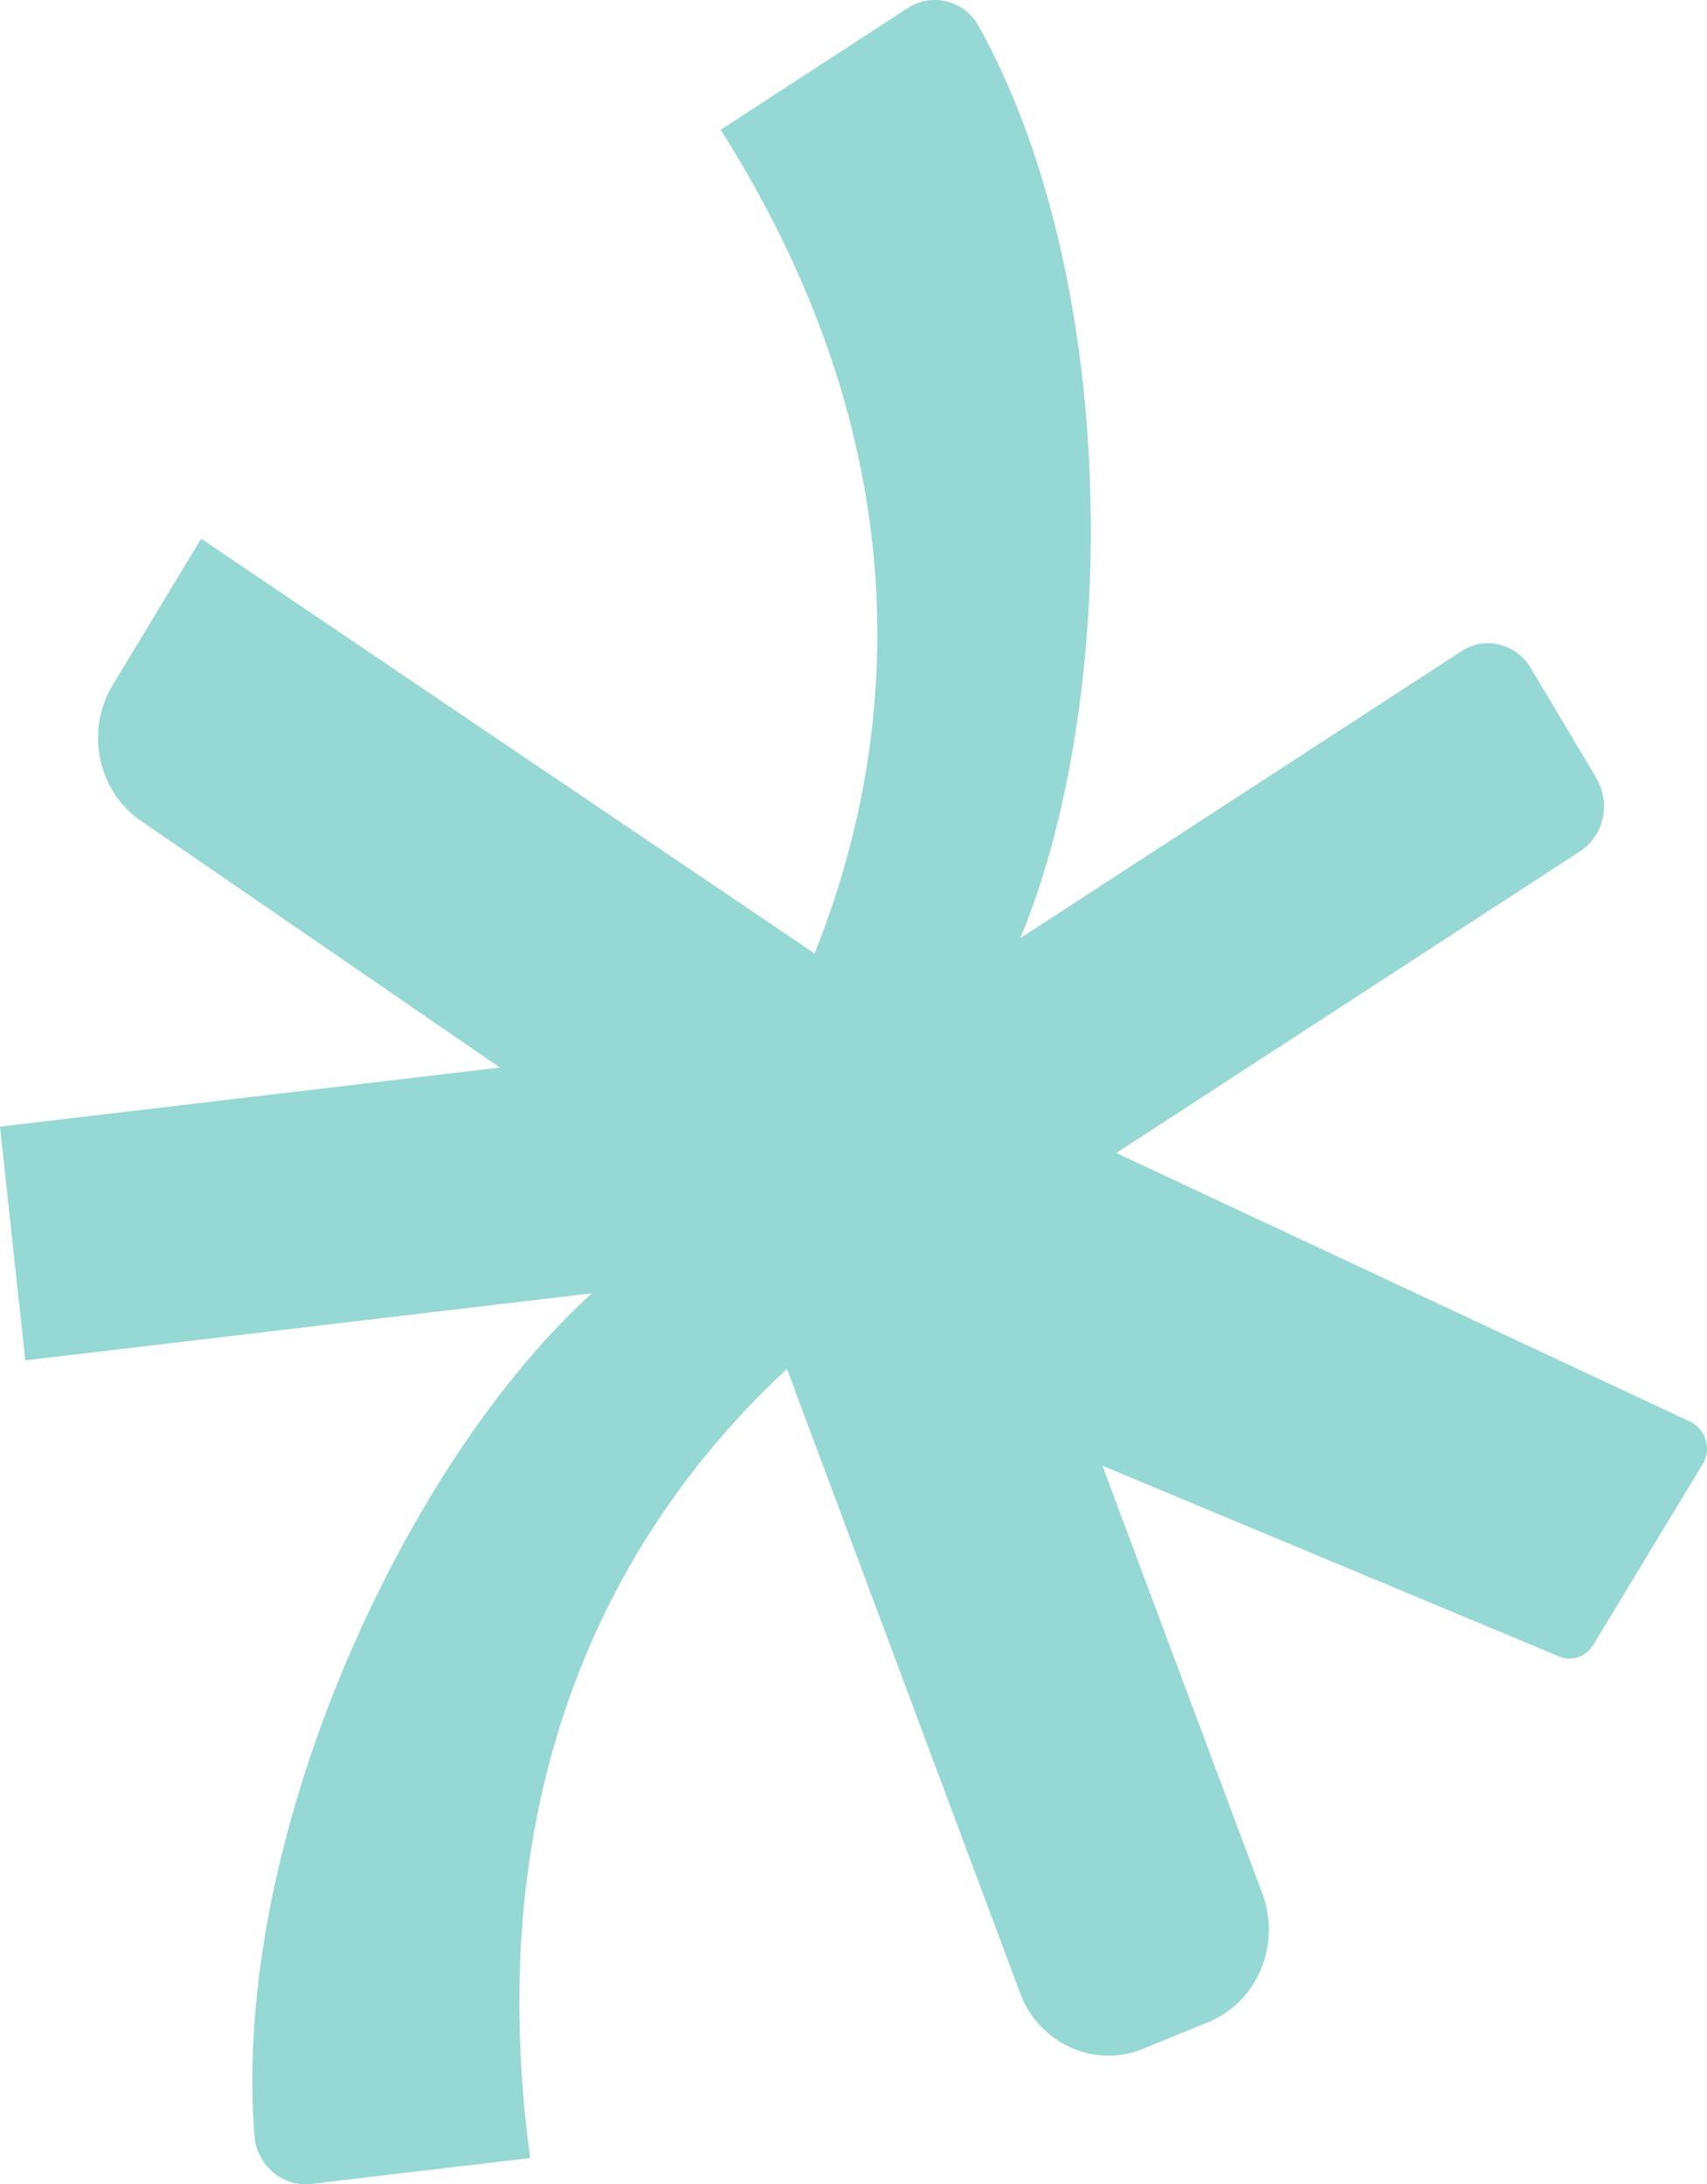 <svg id="SS_Final_Logos_2024_1_" data-name="SS Final Logos 2024 (1)" xmlns="http://www.w3.org/2000/svg" width="96" height="122.779" viewBox="0 0 96 122.779">
  <path id="SS_Final_Logos_2024_1_2" data-name="SS Final Logos 2024 (1)" d="M118.64,73.98,114.953,67.8a2.829,2.829,0,0,0-1.77-1.321,2.661,2.661,0,0,0-2.143.376L86.235,82.98c5.5-13.145,5.79-36.576-2.329-51.265a2.814,2.814,0,0,0-1.77-1.384,2.786,2.786,0,0,0-2.223.362L69.391,37.536c12.046,19.029,9.564,35.63,5.278,46.3L40.174,60.522l-4.965,8.207a5.753,5.753,0,0,0-.7,4.215,5.541,5.541,0,0,0,2.356,3.491L56.972,90.248,28.86,93.572l1.424,13.138,31.859-3.77c-10.376,9.4-20.272,30.428-18.974,47.342a2.971,2.971,0,0,0,1.032,2.052,2.818,2.818,0,0,0,2.156.668l12.319-1.454c-3.068-22.694,6.063-36.6,14.442-44.352l13.1,35.046a5.429,5.429,0,0,0,2.835,3.081,5.111,5.111,0,0,0,4.093.083l3.674-1.5.073-.035a5.431,5.431,0,0,0,2.875-2.928,5.775,5.775,0,0,0,.08-4.27l-8.991-24.043,25.689,10.724a1.545,1.545,0,0,0,1.917-.647l6.149-10.161a1.687,1.687,0,0,0-.685-2.386L91.639,95.053,117.728,78.09a2.946,2.946,0,0,0,1.265-1.85A3.06,3.06,0,0,0,118.64,74Z" transform="translate(-28.86 -30.242)" fill="#95d8d4"/>
</svg>
